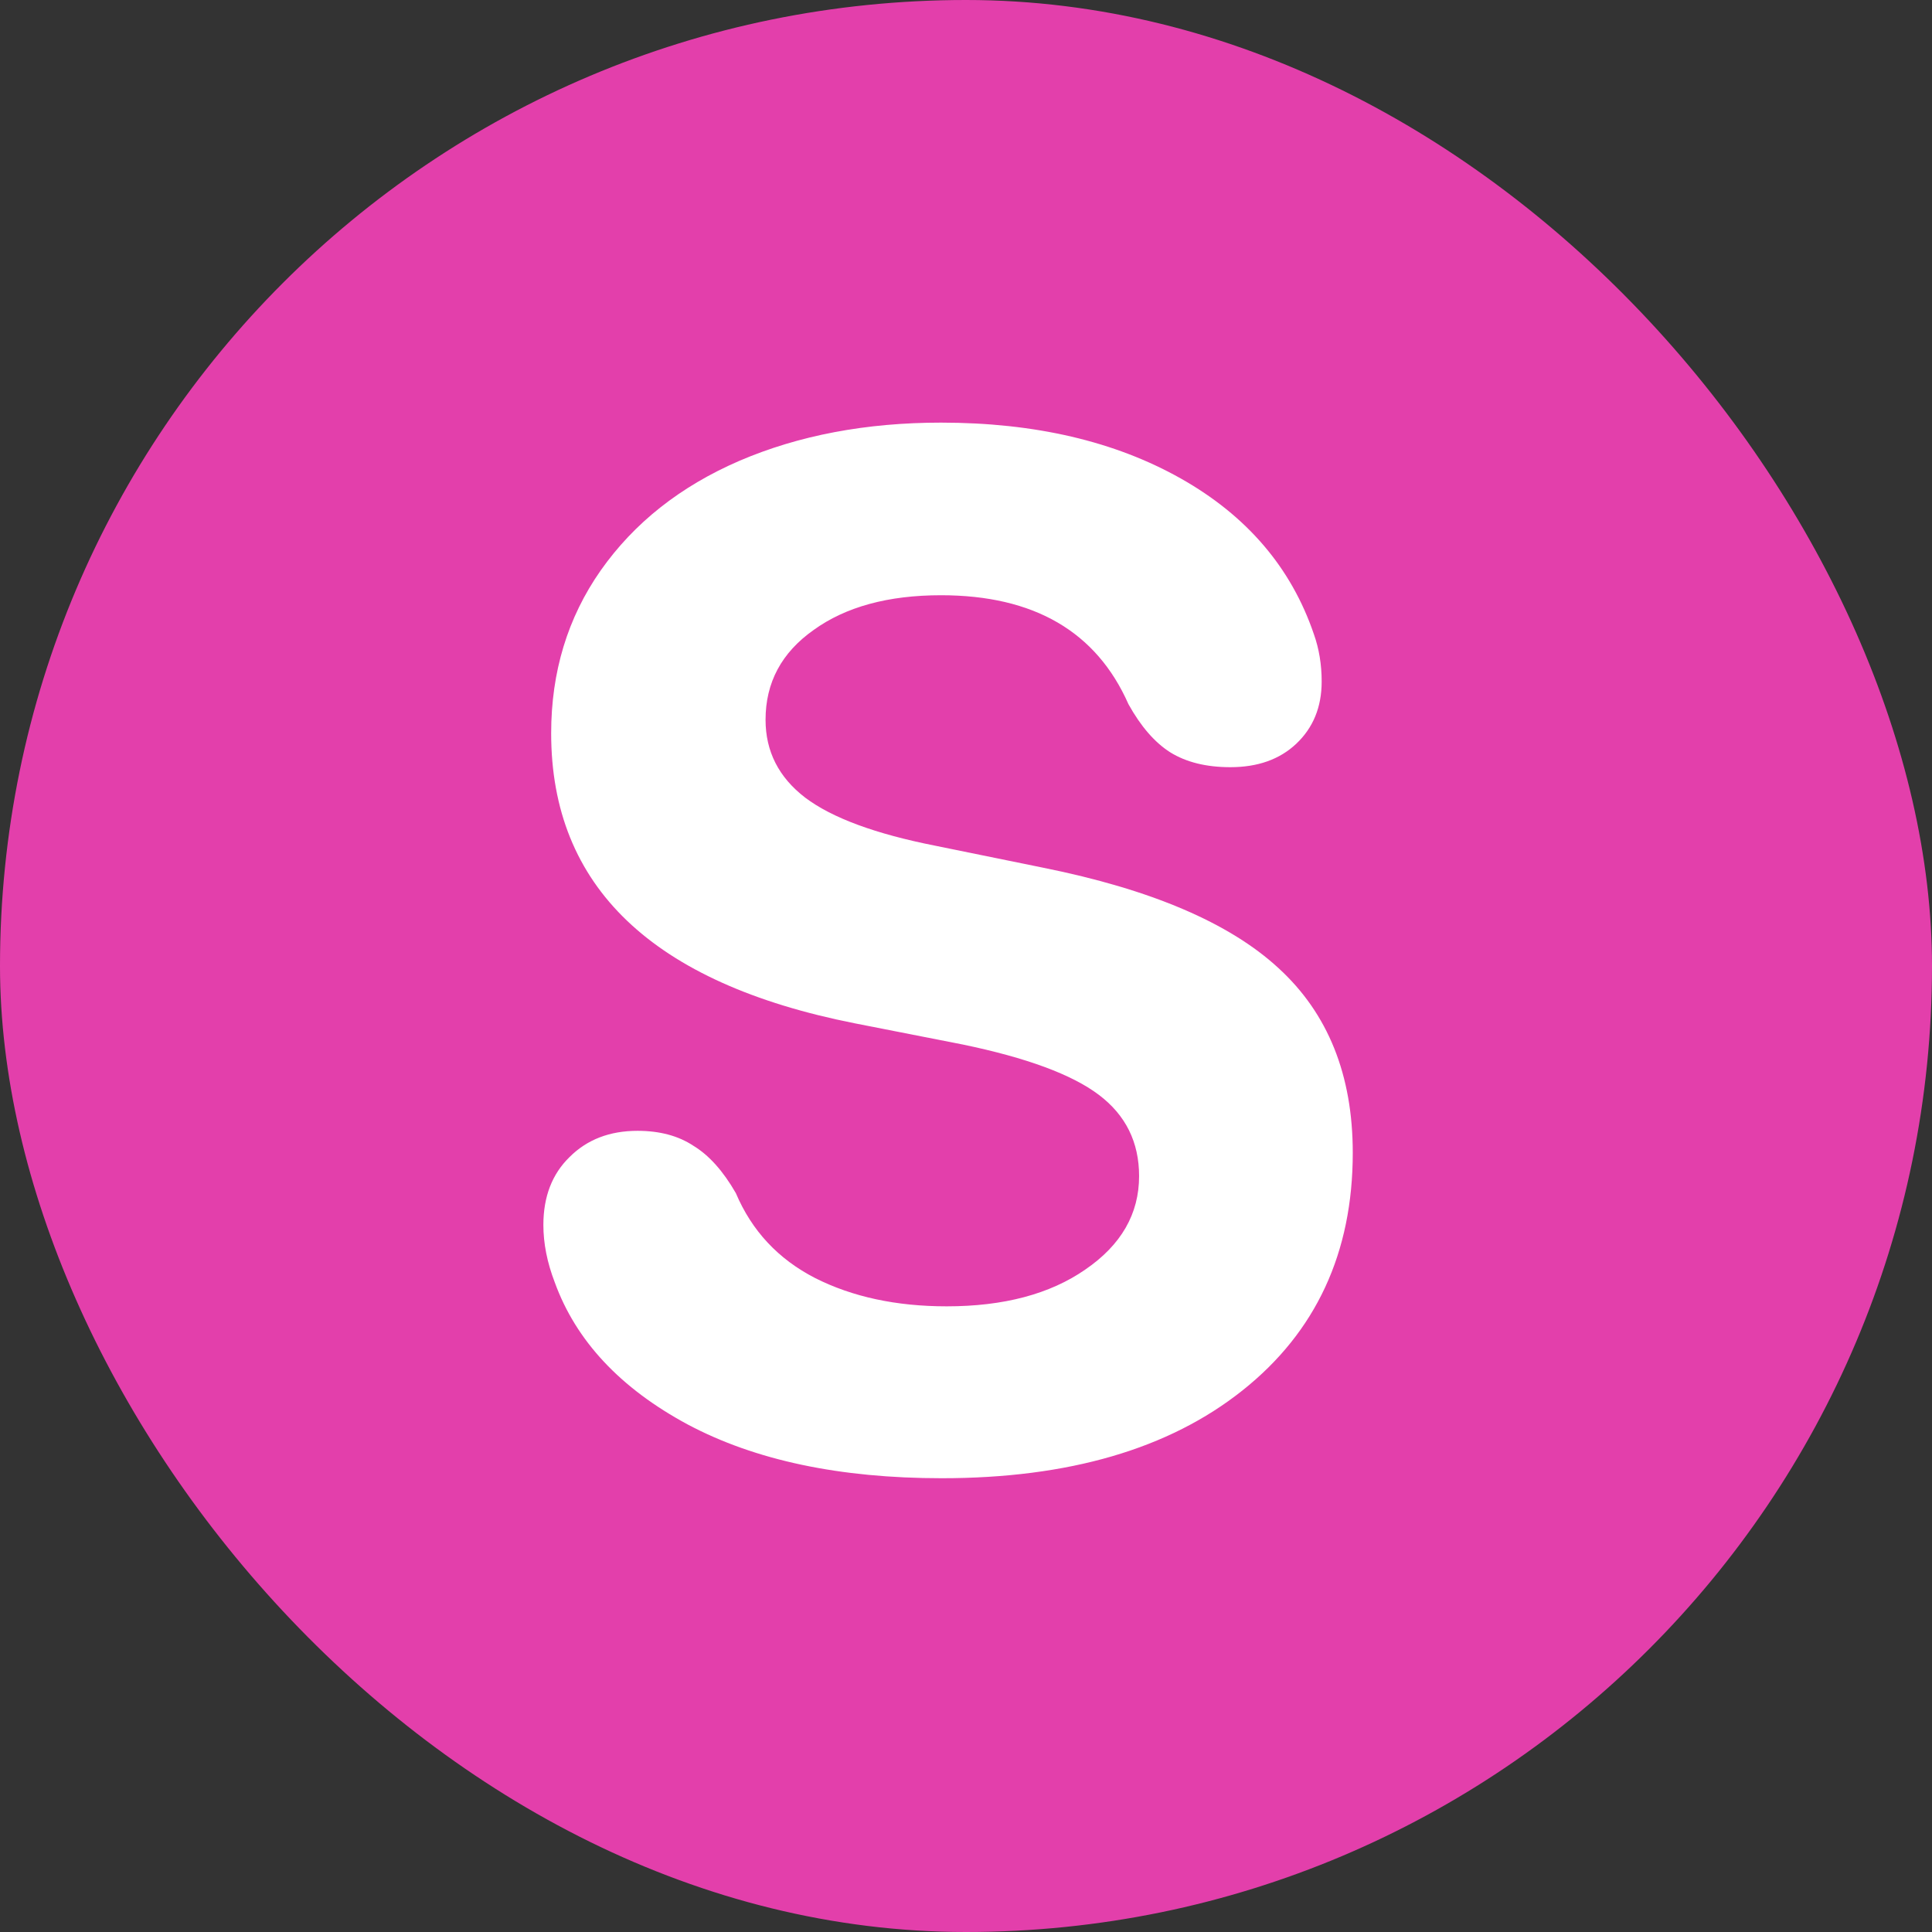 <svg width="32" height="32" viewBox="0 0 32 32" fill="none" xmlns="http://www.w3.org/2000/svg">
<rect x="0" y="0" width="32" height="32" fill="#333333" stroke="none"/>
<rect width="32" height="32" rx="16" fill="#E33FAB"/>
<path d="M15.598 24.484C13.91 24.484 12.508 24.188 11.391 23.594C10.273 22.992 9.539 22.207 9.188 21.238C9.062 20.91 9 20.594 9 20.289C9 19.82 9.145 19.445 9.434 19.164C9.723 18.875 10.098 18.73 10.559 18.73C10.926 18.73 11.234 18.812 11.484 18.977C11.742 19.133 11.977 19.395 12.188 19.762C12.453 20.387 12.891 20.855 13.5 21.168C14.117 21.48 14.844 21.637 15.68 21.637C16.625 21.637 17.391 21.434 17.977 21.027C18.57 20.621 18.867 20.105 18.867 19.48C18.867 18.918 18.645 18.469 18.199 18.133C17.754 17.797 17.004 17.52 15.949 17.301L14.156 16.949C10.805 16.285 9.129 14.684 9.129 12.145C9.129 11.129 9.402 10.23 9.949 9.449C10.504 8.66 11.27 8.055 12.246 7.633C13.23 7.211 14.344 7 15.586 7C17.141 7 18.465 7.309 19.559 7.926C20.652 8.543 21.387 9.402 21.762 10.504C21.848 10.746 21.891 11.008 21.891 11.289C21.891 11.711 21.75 12.055 21.469 12.32C21.195 12.578 20.832 12.707 20.379 12.707C19.98 12.707 19.648 12.625 19.383 12.461C19.125 12.297 18.895 12.031 18.691 11.664C18.16 10.461 17.125 9.859 15.586 9.859C14.711 9.859 14.008 10.051 13.477 10.434C12.945 10.809 12.68 11.305 12.68 11.922C12.68 12.445 12.898 12.875 13.336 13.211C13.781 13.547 14.5 13.812 15.492 14.008L17.273 14.371C19.062 14.73 20.363 15.285 21.176 16.035C21.996 16.785 22.406 17.805 22.406 19.094C22.406 20.75 21.797 22.062 20.578 23.031C19.359 24 17.699 24.484 15.598 24.484Z" fill="white"/>
</svg>
